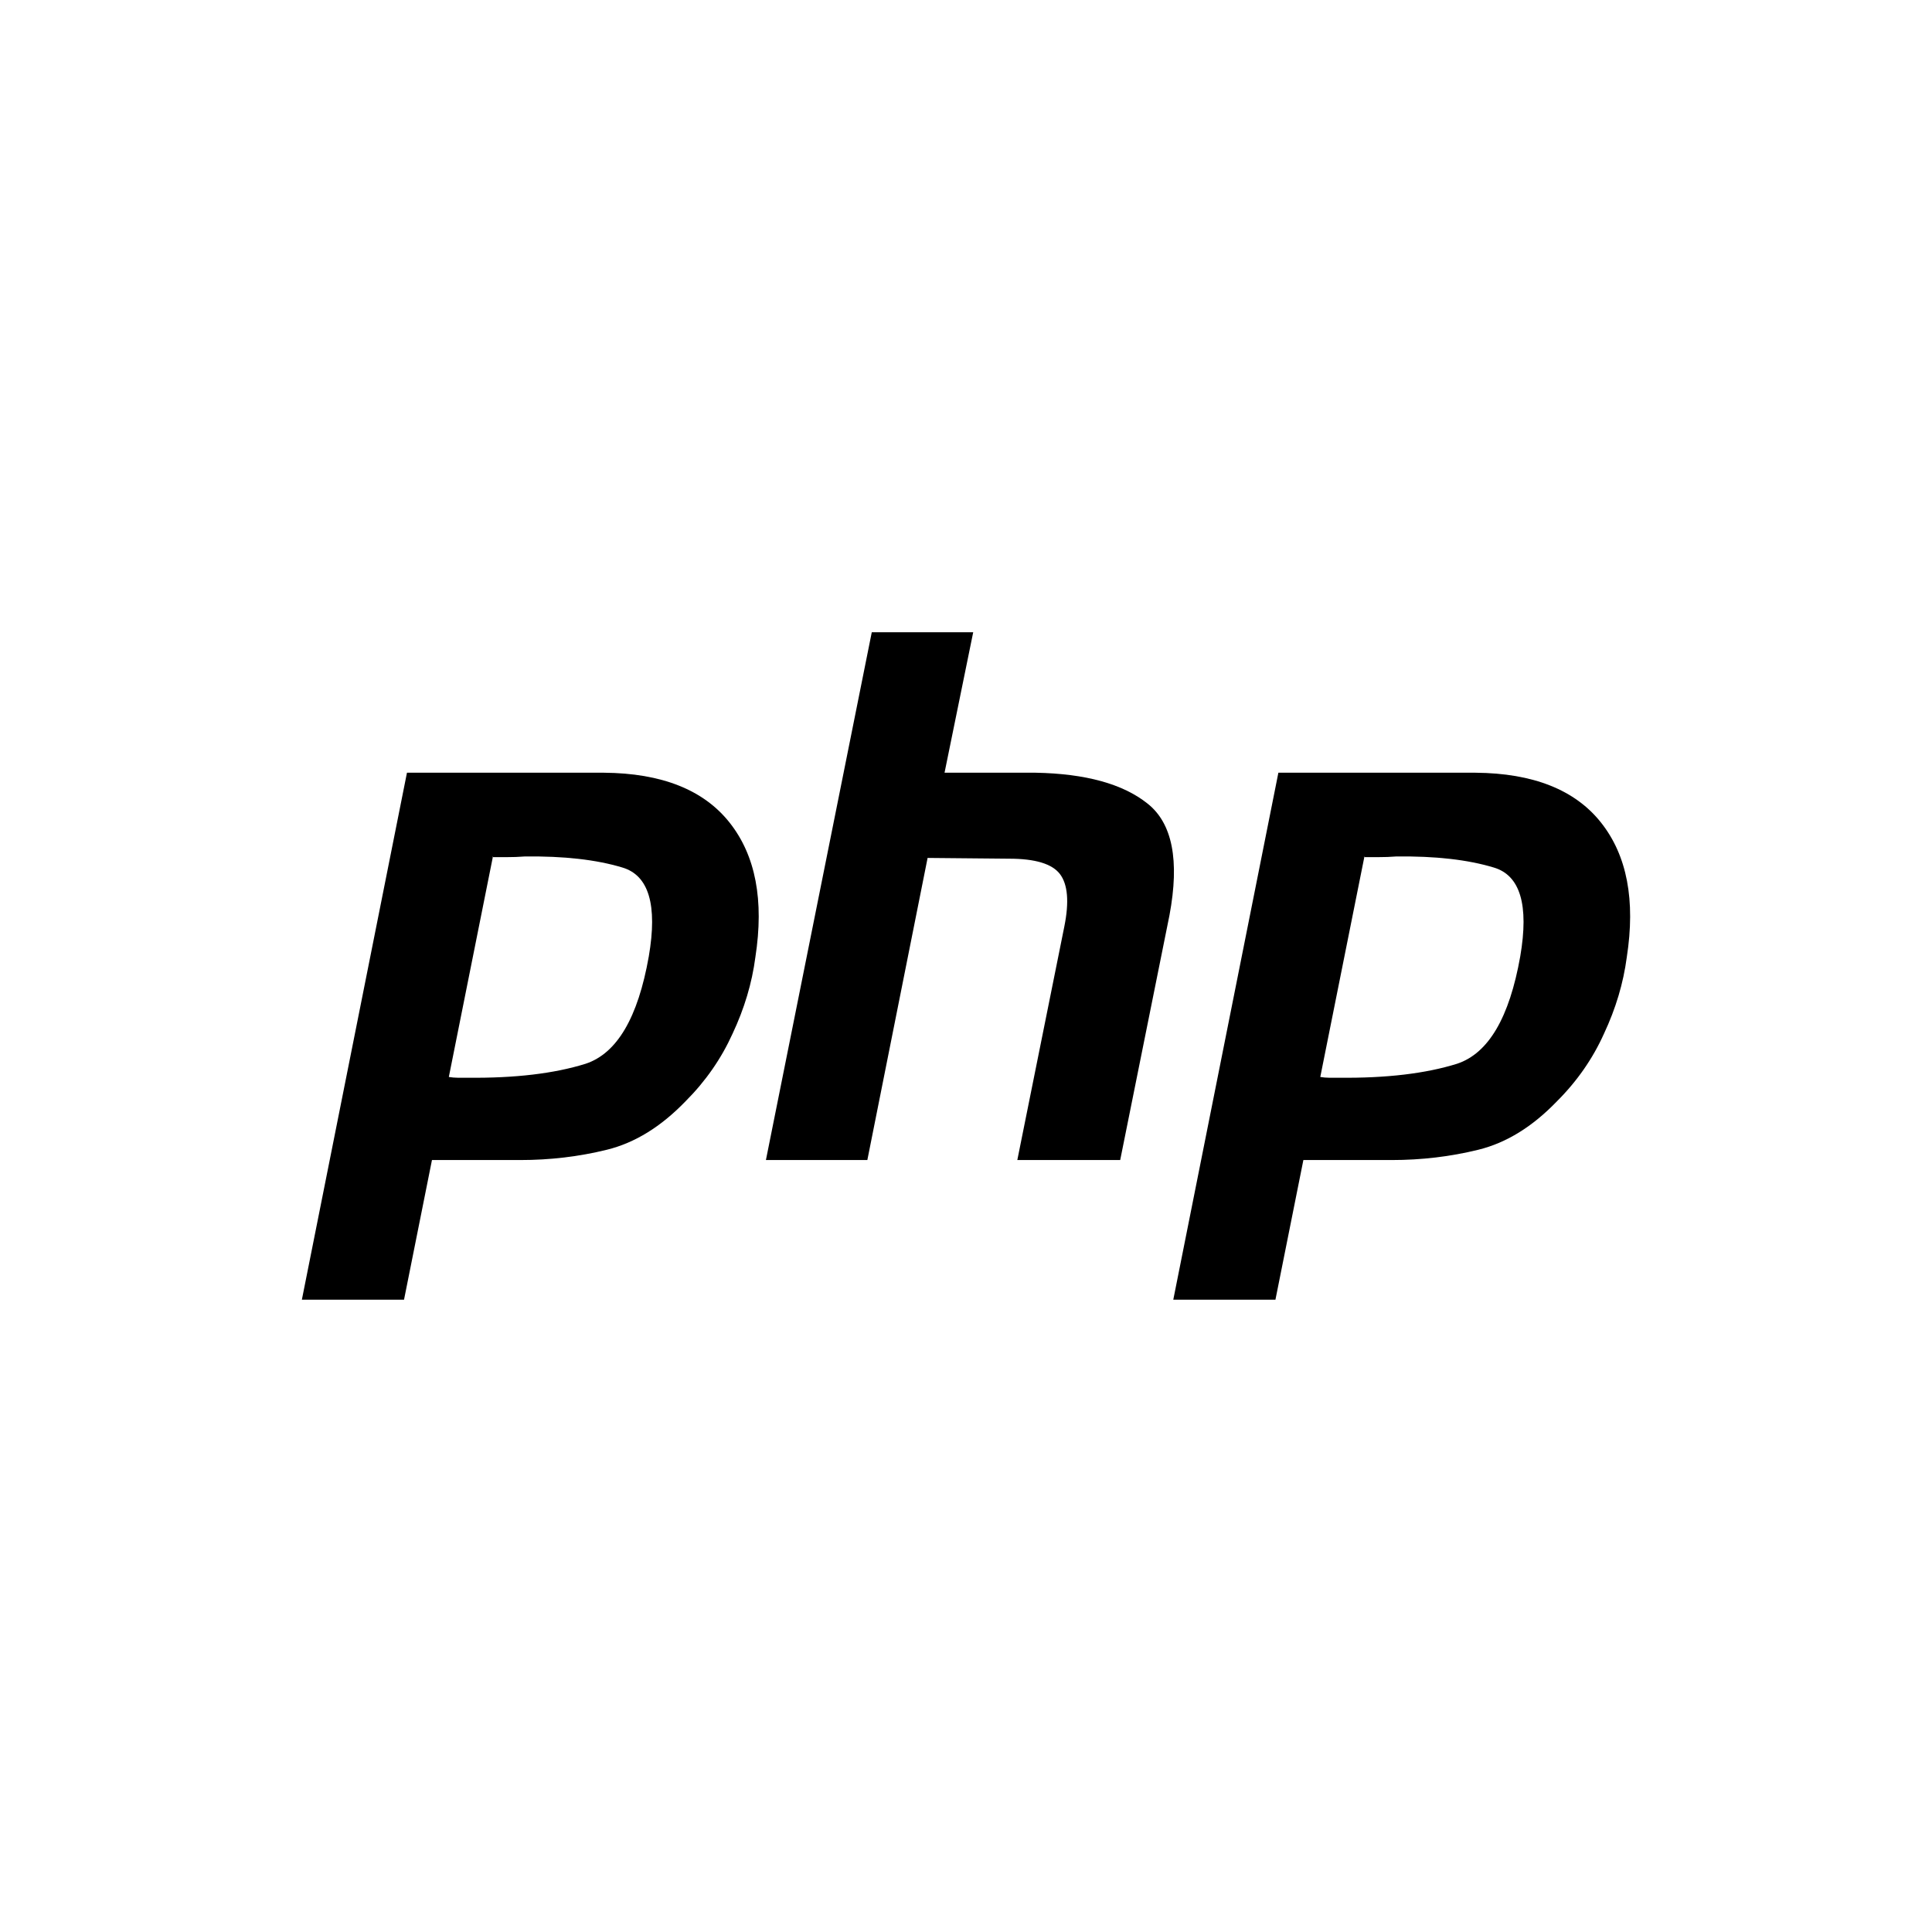 <?xml version="1.0" standalone="no"?>
<!DOCTYPE svg PUBLIC "-//W3C//DTD SVG 1.1//EN" "http://www.w3.org/Graphics/SVG/1.1/DTD/svg11.dtd">
<!--Generator: Xara Designer (www.xara.com), SVG filter version: 6.3.0.4-->
<svg stroke-width="0.501" stroke-linejoin="bevel" fill-rule="evenodd" xmlns:xlink="http://www.w3.org/1999/xlink" xmlns="http://www.w3.org/2000/svg" version="1.1" overflow="visible" width="48pt" height="48pt" viewBox="0 0 48 48">
 <defs>
	</defs>
 <g id="Document" fill="none" stroke="black" font-family="Times New Roman" font-size="16" transform="scale(1 -1)">
  <g id="Spread" transform="translate(0 -48)">
   <g id="Layer 1">
    <g id="Group" stroke-linejoin="miter" stroke="none">
     <path d="M 0,48 L 0,0 L 48,0 L 48,48 L 0,48 Z" stroke-width="0.229" stroke-linecap="round" marker-start="none" marker-end="none" stroke-miterlimit="79.84"/>
     <g id="Group_1" fill-rule="evenodd" stroke-width="0.345" fill="#000000" stroke-miterlimit="79.84">
      <path d="M 10.111,28.802 L 15.005,28.802 C 16.441,28.791 17.483,28.376 18.127,27.562 C 18.773,26.746 18.986,25.633 18.767,24.219 C 18.683,23.574 18.493,22.942 18.201,22.32 C 17.92,21.699 17.532,21.139 17.033,20.64 C 16.423,20.007 15.771,19.605 15.078,19.435 C 14.384,19.264 13.667,19.179 12.925,19.179 L 10.732,19.179 L 10.038,15.71 L 7.5,15.71 L 10.111,28.802 L 10.111,28.802 M 12.247,26.721 L 11.151,21.243 C 11.225,21.231 11.298,21.224 11.371,21.224 C 11.456,21.224 11.54,21.224 11.626,21.224 C 12.796,21.212 13.77,21.328 14.549,21.571 C 15.328,21.828 15.851,22.716 16.119,24.238 C 16.339,25.517 16.119,26.253 15.462,26.447 C 14.818,26.642 14.006,26.734 13.033,26.721 C 12.887,26.709 12.747,26.705 12.613,26.705 C 12.491,26.705 12.364,26.705 12.229,26.705 L 12.247,26.721"/>
      <path d="M 21.659,32.292 L 24.179,32.292 L 23.467,28.802 L 25.731,28.802 C 26.972,28.779 27.899,28.523 28.508,28.037 C 29.128,27.549 29.31,26.624 29.055,25.26 L 27.831,19.179 L 25.275,19.179 L 26.444,24.986 C 26.566,25.595 26.528,26.027 26.335,26.283 C 26.14,26.539 25.719,26.666 25.073,26.666 L 23.046,26.685 L 21.549,19.179 L 19.029,19.179 L 21.659,32.292 L 21.659,32.292"/>
      <path d="M 31.761,28.802 L 36.656,28.802 C 38.092,28.791 39.134,28.376 39.778,27.562 C 40.424,26.746 40.636,25.633 40.417,24.219 C 40.332,23.574 40.143,22.942 39.851,22.32 C 39.572,21.699 39.183,21.139 38.683,20.64 C 38.074,20.007 37.423,19.605 36.729,19.435 C 36.034,19.264 35.317,19.179 34.573,19.179 L 32.382,19.179 L 31.688,15.71 L 29.15,15.71 L 31.761,28.802 L 31.761,28.802 M 33.899,26.721 L 32.802,21.243 C 32.875,21.231 32.948,21.224 33.021,21.224 C 33.106,21.224 33.192,21.224 33.278,21.224 C 34.446,21.212 35.42,21.328 36.199,21.571 C 36.978,21.828 37.501,22.716 37.77,24.238 C 37.989,25.517 37.77,26.253 37.111,26.447 C 36.467,26.642 35.657,26.734 34.684,26.721 C 34.537,26.709 34.397,26.705 34.264,26.705 C 34.141,26.705 34.014,26.705 33.88,26.705 L 33.899,26.721"/>
     </g>
    </g>
   </g>
  </g>
 </g>
</svg>
